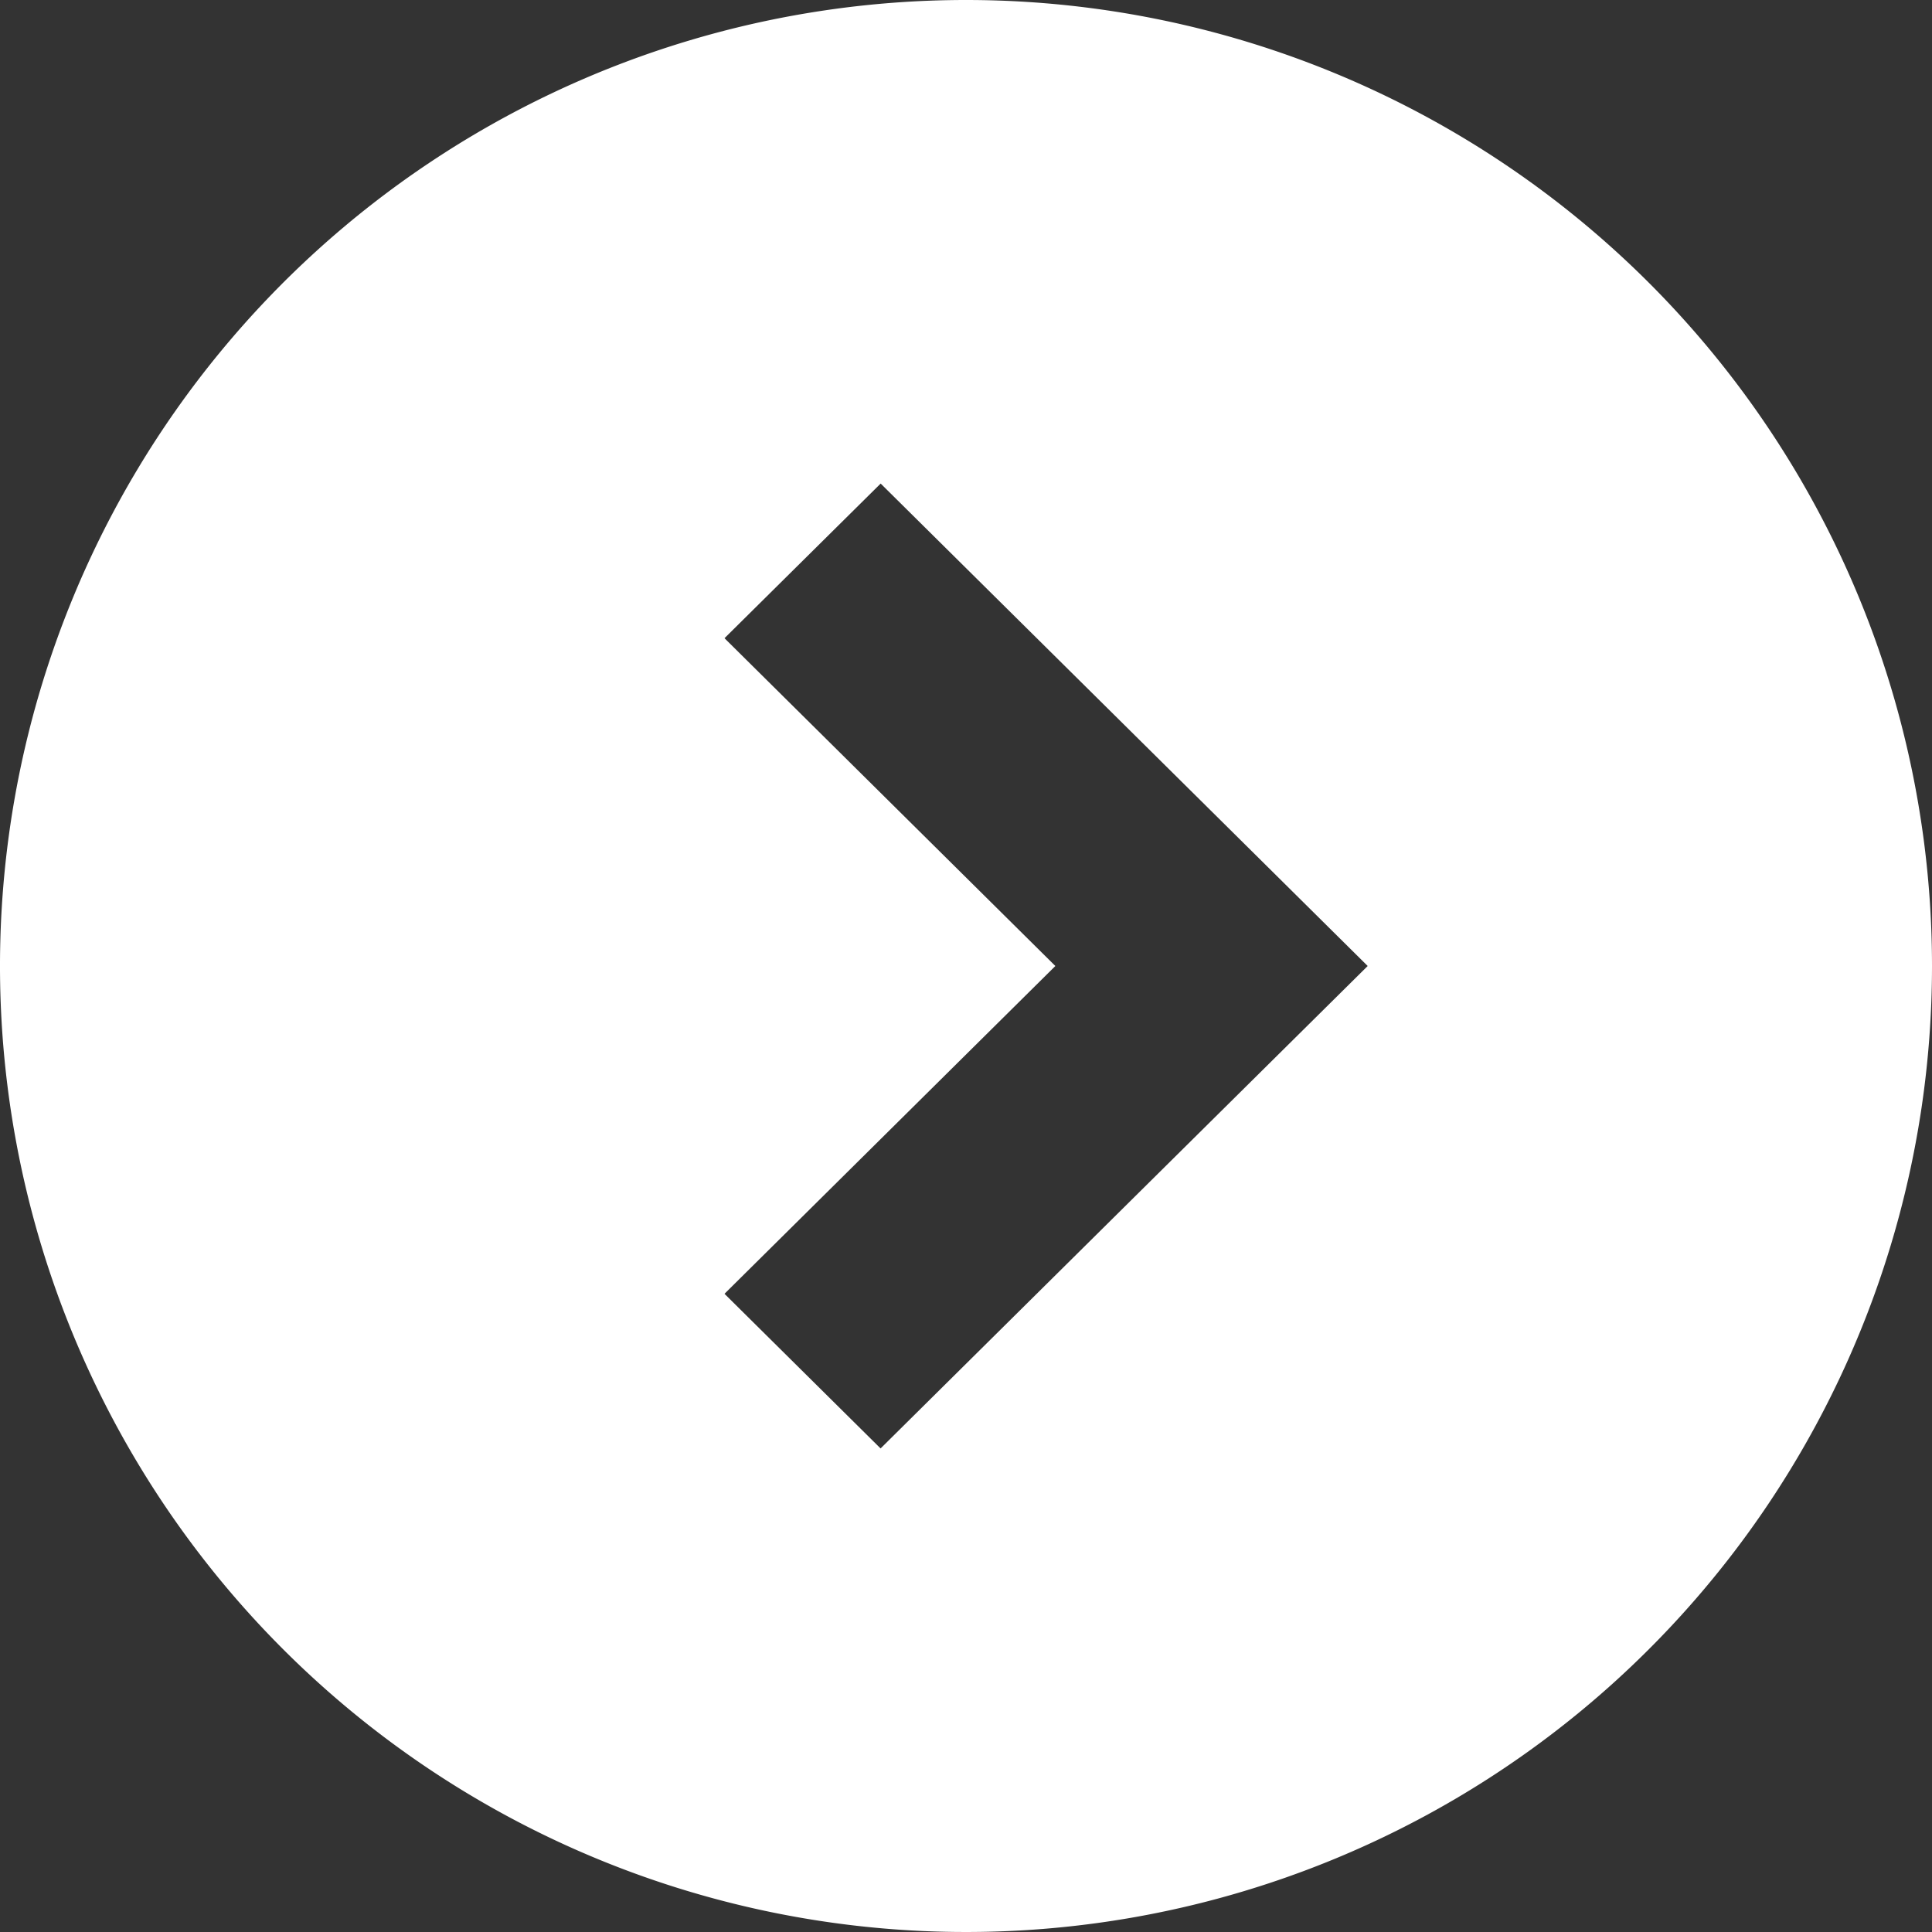 <svg xmlns="http://www.w3.org/2000/svg" width="24" height="24" viewBox="0 0 24 24">
  <rect x="0" y="0" width="24" height="24" fill="#333333" stroke="none"/>
  <path fill='#fff' d="M12,0A12,12,0,1,0,24,12,12,12,0,0,0,12,0Zm3.05,13.921-4.111,4.072L9,16.072,13.11,12,9,7.928l1.94-1.921,4.111,4.072L16.99,12Z"/>
</svg>
